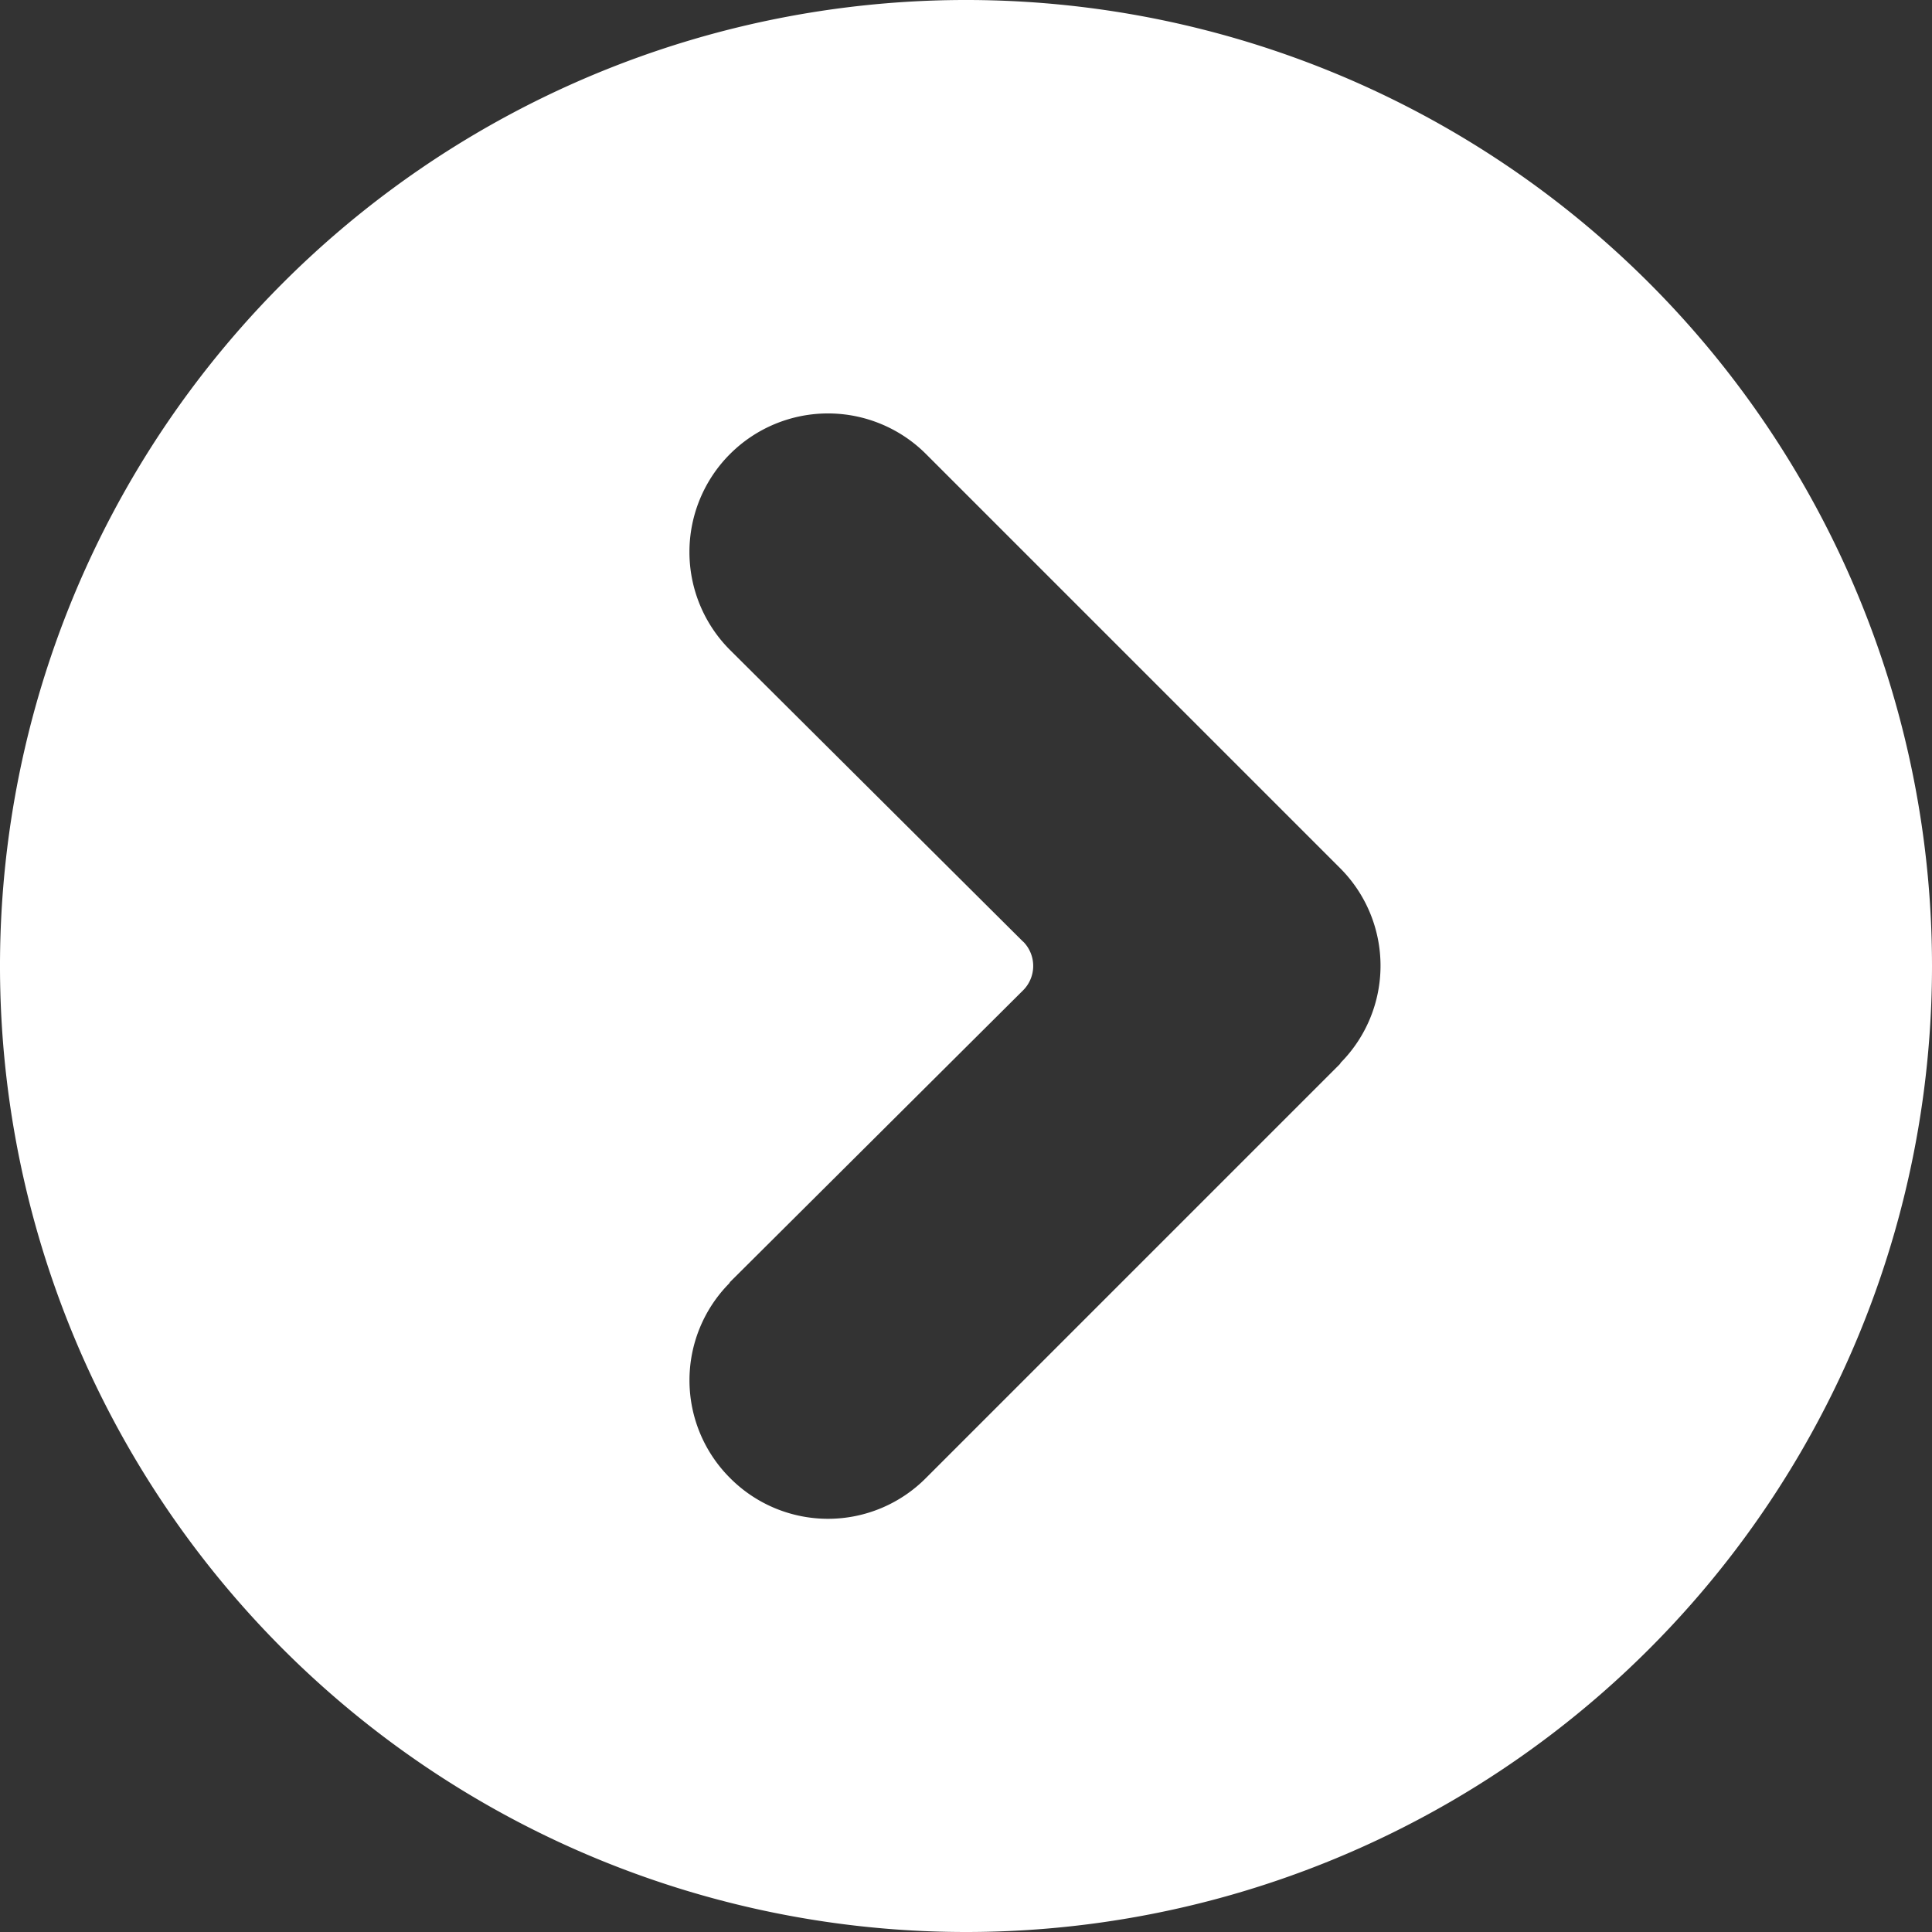 <svg id="icon-btn-arrow" xmlns="http://www.w3.org/2000/svg" width="14" height="14" viewBox="0 0 14 14"><rect x="0" y="0" width="14" height="14" fill="#333333" stroke="none"/><path id="indicator-right__white-circle__small" d="M14 7a7 7 0 1 0-7 7 7 7 0 0 0 7-7Zm-8.71 3.71a1 1 0 0 1-.006-1.41l.006-.01 2.12-2.11a.25.25 0 0 0 .007-.354L7.41 6.82 5.29 4.71a1 1 0 0 1 1.42-1.42l3 3a1 1 0 0 1 .006 1.41l-.006.01-3 3a1 1 0 0 1-1.414.006Z" fill="#fff"/></svg>